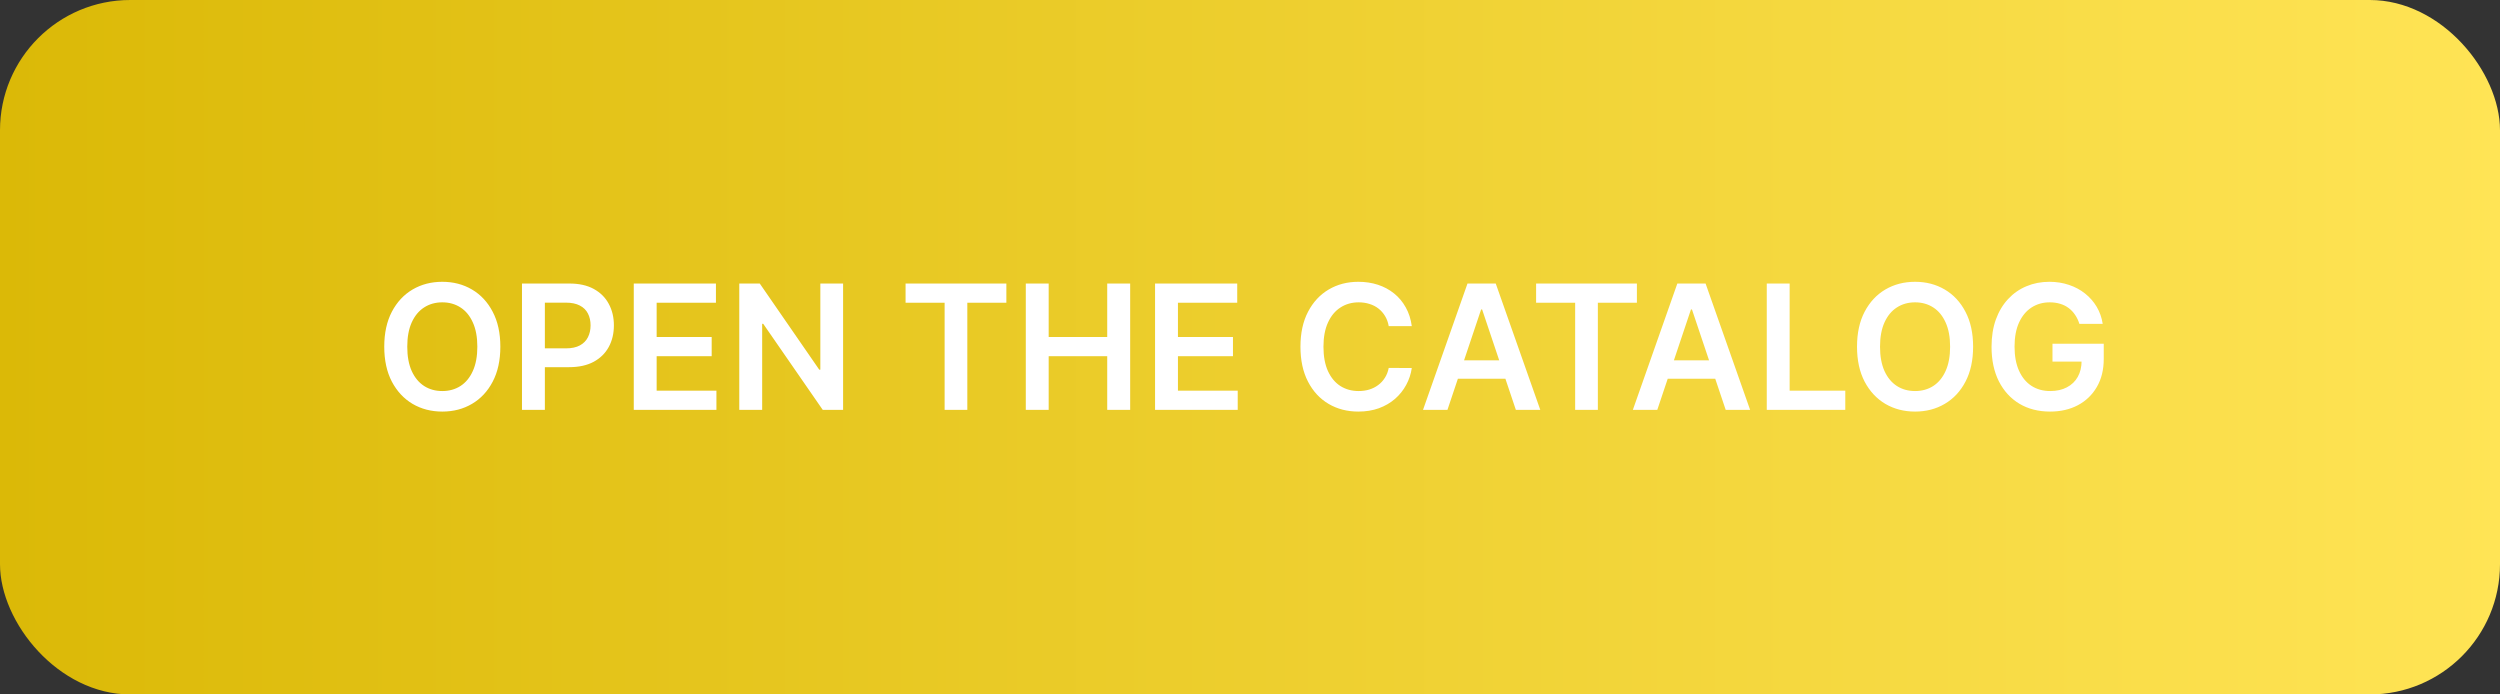 <?xml version="1.0" encoding="UTF-8"?> <svg xmlns="http://www.w3.org/2000/svg" width="360" height="100" viewBox="0 0 360 100" fill="none"><rect x="0" y="0" width="360" height="100" fill="#333333" stroke="none"/><rect width="360" height="100" rx="18.76" fill="url(#paint0_linear_279_8)"></rect><path d="M72.05 49.924C72.05 51.884 71.683 53.563 70.948 54.96C70.22 56.352 69.225 57.418 67.964 58.158C66.708 58.898 65.284 59.268 63.691 59.268C62.098 59.268 60.671 58.898 59.41 58.158C58.154 57.412 57.159 56.343 56.425 54.951C55.697 53.554 55.332 51.878 55.332 49.924C55.332 47.964 55.697 46.288 56.425 44.896C57.159 43.498 58.154 42.43 59.41 41.689C60.671 40.949 62.098 40.579 63.691 40.579C65.284 40.579 66.708 40.949 67.964 41.689C69.225 42.43 70.22 43.498 70.948 44.896C71.683 46.288 72.05 47.964 72.05 49.924ZM68.736 49.924C68.736 48.544 68.52 47.38 68.088 46.433C67.662 45.479 67.069 44.76 66.311 44.274C65.553 43.783 64.68 43.537 63.691 43.537C62.702 43.537 61.829 43.783 61.071 44.274C60.313 44.76 59.718 45.479 59.285 46.433C58.859 47.38 58.646 48.544 58.646 49.924C58.646 51.303 58.859 52.47 59.285 53.423C59.718 54.371 60.313 55.09 61.071 55.582C61.829 56.068 62.702 56.31 63.691 56.31C64.68 56.31 65.553 56.068 66.311 55.582C67.069 55.09 67.662 54.371 68.088 53.423C68.52 52.47 68.736 51.303 68.736 49.924ZM75.165 59.02V40.828H81.987C83.385 40.828 84.557 41.088 85.505 41.609C86.458 42.131 87.178 42.847 87.663 43.759C88.155 44.665 88.4 45.696 88.4 46.85C88.4 48.017 88.155 49.053 87.663 49.959C87.172 50.865 86.446 51.579 85.487 52.1C84.528 52.615 83.346 52.873 81.943 52.873H77.421V50.163H81.499C82.316 50.163 82.985 50.021 83.506 49.737C84.027 49.453 84.412 49.062 84.661 48.565C84.915 48.067 85.043 47.496 85.043 46.85C85.043 46.205 84.915 45.636 84.661 45.145C84.412 44.653 84.024 44.271 83.497 43.999C82.976 43.721 82.304 43.581 81.481 43.581H78.461V59.02H75.165ZM91.263 59.02V40.828H103.095V43.59H94.558V48.529H102.482V51.292H94.558V56.257H103.166V59.02H91.263ZM121.406 40.828V59.02H118.475L109.903 46.628H109.752V59.02H106.457V40.828H109.406L117.969 53.228H118.129V40.828H121.406ZM130.402 43.59V40.828H144.917V43.59H139.294V59.02H136.025V43.59H130.402ZM147.715 59.02V40.828H151.01V48.529H159.44V40.828H162.744V59.02H159.44V51.292H151.01V59.02H147.715ZM166.328 59.02V40.828H178.16V43.59H169.624V48.529H177.547V51.292H169.624V56.257H178.231V59.02H166.328ZM203.298 46.966H199.976C199.881 46.421 199.707 45.938 199.452 45.518C199.197 45.092 198.88 44.73 198.501 44.434C198.122 44.138 197.69 43.916 197.205 43.768C196.725 43.614 196.207 43.537 195.65 43.537C194.661 43.537 193.785 43.786 193.021 44.283C192.257 44.775 191.659 45.497 191.227 46.45C190.794 47.398 190.578 48.556 190.578 49.924C190.578 51.315 190.794 52.488 191.227 53.441C191.665 54.389 192.263 55.105 193.021 55.591C193.785 56.071 194.658 56.31 195.641 56.31C196.186 56.31 196.695 56.239 197.169 56.097C197.649 55.949 198.078 55.733 198.457 55.449C198.842 55.164 199.165 54.815 199.425 54.401C199.692 53.986 199.875 53.512 199.976 52.979L203.298 52.997C203.174 53.862 202.904 54.673 202.49 55.431C202.081 56.189 201.545 56.858 200.882 57.438C200.219 58.013 199.443 58.463 198.555 58.789C197.667 59.108 196.681 59.268 195.597 59.268C193.998 59.268 192.571 58.898 191.315 58.158C190.06 57.418 189.071 56.349 188.349 54.951C187.626 53.554 187.265 51.878 187.265 49.924C187.265 47.964 187.629 46.288 188.357 44.896C189.086 43.498 190.078 42.43 191.333 41.689C192.589 40.949 194.01 40.579 195.597 40.579C196.609 40.579 197.551 40.721 198.422 41.005C199.292 41.29 200.068 41.707 200.749 42.258C201.43 42.803 201.989 43.472 202.428 44.265C202.872 45.053 203.162 45.953 203.298 46.966ZM208.432 59.02H204.915L211.319 40.828H215.387L221.801 59.02H218.283L213.424 44.559H213.282L208.432 59.02ZM208.548 51.887H218.141V54.534H208.548V51.887ZM221.199 43.59V40.828H235.713V43.59H230.091V59.02H226.822V43.59H221.199ZM238.649 59.02H235.131L241.536 40.828H245.604L252.017 59.02H248.5L243.641 44.559H243.499L238.649 59.02ZM238.765 51.887H248.358V54.534H238.765V51.887ZM254.414 59.02V40.828H257.709V56.257H265.721V59.02H254.414ZM284.128 49.924C284.128 51.884 283.761 53.563 283.027 54.96C282.299 56.352 281.304 57.418 280.042 58.158C278.787 58.898 277.363 59.268 275.77 59.268C274.177 59.268 272.75 58.898 271.488 58.158C270.233 57.412 269.238 56.343 268.504 54.951C267.775 53.554 267.411 51.878 267.411 49.924C267.411 47.964 267.775 46.288 268.504 44.896C269.238 43.498 270.233 42.43 271.488 41.689C272.75 40.949 274.177 40.579 275.77 40.579C277.363 40.579 278.787 40.949 280.042 41.689C281.304 42.43 282.299 43.498 283.027 44.896C283.761 46.288 284.128 47.964 284.128 49.924ZM280.815 49.924C280.815 48.544 280.599 47.38 280.167 46.433C279.74 45.479 279.148 44.76 278.39 44.274C277.632 43.783 276.759 43.537 275.77 43.537C274.781 43.537 273.907 43.783 273.149 44.274C272.391 44.76 271.796 45.479 271.364 46.433C270.938 47.38 270.724 48.544 270.724 49.924C270.724 51.303 270.938 52.47 271.364 53.423C271.796 54.371 272.391 55.09 273.149 55.582C273.907 56.068 274.781 56.31 275.77 56.31C276.759 56.31 277.632 56.068 278.39 55.582C279.148 55.09 279.74 54.371 280.167 53.423C280.599 52.47 280.815 51.303 280.815 49.924ZM299.431 46.637C299.283 46.157 299.079 45.728 298.818 45.349C298.564 44.964 298.256 44.636 297.894 44.363C297.539 44.091 297.13 43.886 296.669 43.75C296.207 43.608 295.703 43.537 295.159 43.537C294.181 43.537 293.311 43.783 292.547 44.274C291.783 44.766 291.182 45.488 290.744 46.442C290.312 47.389 290.095 48.544 290.095 49.906C290.095 51.28 290.312 52.443 290.744 53.397C291.176 54.35 291.777 55.076 292.547 55.573C293.317 56.065 294.211 56.31 295.23 56.31C296.153 56.31 296.953 56.133 297.628 55.777C298.309 55.422 298.833 54.919 299.2 54.267C299.567 53.61 299.751 52.84 299.751 51.958L300.497 52.073H295.558V49.497H302.94V51.682C302.94 53.24 302.608 54.587 301.945 55.724C301.282 56.861 300.37 57.737 299.209 58.353C298.048 58.963 296.716 59.268 295.212 59.268C293.536 59.268 292.064 58.892 290.797 58.14C289.536 57.382 288.55 56.307 287.839 54.916C287.135 53.518 286.782 51.86 286.782 49.941C286.782 48.473 286.989 47.161 287.404 46.006C287.824 44.852 288.411 43.872 289.163 43.066C289.915 42.255 290.797 41.639 291.81 41.219C292.822 40.792 293.924 40.579 295.114 40.579C296.121 40.579 297.059 40.727 297.93 41.023C298.8 41.313 299.573 41.728 300.248 42.267C300.929 42.806 301.489 43.445 301.927 44.185C302.365 44.926 302.653 45.743 302.789 46.637H299.431Z" fill="white"></path><defs><linearGradient id="paint0_linear_279_8" x1="0" y1="50" x2="360" y2="50" gradientUnits="userSpaceOnUse"><stop stop-color="#DBB907"></stop><stop offset="1" stop-color="#FFE455"></stop></linearGradient></defs></svg> 